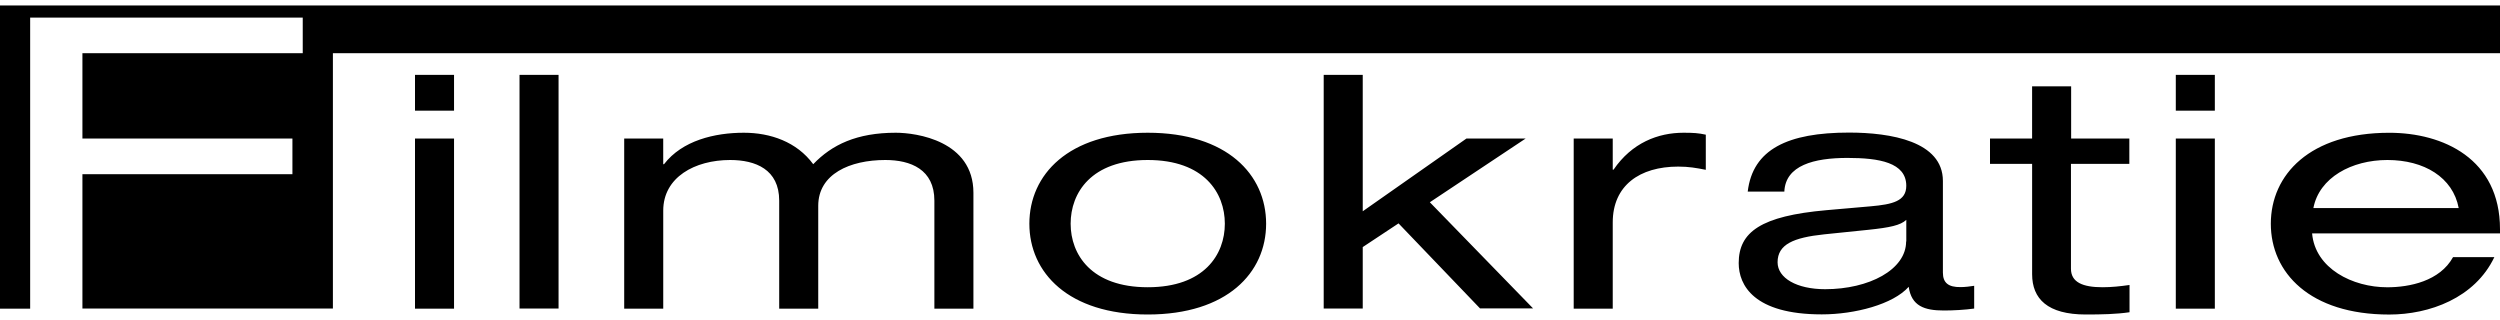 <svg id="Logo_Filmokratie" xmlns="http://www.w3.org/2000/svg" width="125px" height="16px" viewBox="0 0 125 16">
<path d="M125,0.274v2.387H16.645v12.766H4.121V8.71h10.5V6.927h-10.5V2.661h11.016V0.879H1.508v14.556H0V0.274H125z M103.548,6.927
	h2.919v1.266h-2.919v5.242c0,0.677,0.581,0.927,1.581,0.927c0.452,0,0.895-0.048,1.347-0.113v1.363
	c-0.661,0.097-1.387,0.113-2.185,0.113c-1.911,0-2.685-0.782-2.685-2.016V8.194H99.5V6.927h2.105V4.315h1.952v2.613H103.548z
	 M95.306,12.073c0,1.411-1.855,2.387-4.048,2.387c-1.419,0-2.379-0.556-2.379-1.347c0-0.895,0.798-1.234,2.323-1.395l2.202-0.226
	c1.089-0.113,1.621-0.226,1.911-0.5v1.081H95.306z M97.145,13.629V9.048c0-1.984-2.613-2.419-4.694-2.419
	c-3.056,0-4.815,0.831-5.065,2.952h1.831c0.056-1.315,1.484-1.685,3.153-1.685c1.581,0,2.944,0.226,2.944,1.395
	c0,0.766-0.685,0.927-1.774,1.024l-2.218,0.194c-3.274,0.29-4.387,1.089-4.387,2.645c0,1.105,0.758,2.565,4.153,2.565
	c1.653,0,3.565-0.5,4.347-1.379c0.137,0.96,0.782,1.185,1.758,1.185c0.468,0,1.056-0.032,1.516-0.097V14.29
	c-0.194,0.032-0.468,0.065-0.677,0.065C97.411,14.363,97.145,14.137,97.145,13.629 M122.935,10.403
	C122.645,8.863,121.202,8,119.371,8c-1.79,0-3.411,0.879-3.702,2.403H122.935z M125,11.46v0.21h-9.395
	c0.153,1.758,2.024,2.694,3.758,2.694c1.113,0,2.629-0.306,3.29-1.508h2.065c-0.976,2.048-3.25,2.871-5.258,2.871
	c-3.976,0-5.919-2.097-5.919-4.54c0-2.452,1.952-4.548,5.919-4.548C122.153,6.637,125,7.935,125,11.46 M80.677,8.484h-0.04V6.927
	h-1.952v8.508h1.952v-4.315c0-1.847,1.347-2.79,3.274-2.79c0.524,0,0.895,0.065,1.379,0.161V6.734
	c-0.371-0.081-0.621-0.097-1.113-0.097C82.903,6.637,81.597,7.137,80.677,8.484 M108.79,6.927h1.952v8.508h-1.952V6.927z
	 M108.79,5.532h1.952v-1.79h-1.952V5.532z M25.976,3.742h1.952v11.685h-1.952V3.742z M20.75,5.532h1.952v-1.79H20.75V5.532z
	 M20.75,6.927h1.952v8.508H20.75V6.927z M44.79,6.637c-1.952,0-3.194,0.597-4.129,1.573c-0.823-1.121-2.145-1.573-3.468-1.573
	c-1.46,0-3.081,0.387-3.992,1.573h-0.04V6.927H31.21v8.508h1.952v-4.903C33.161,8.863,34.742,8,36.508,8
	c1.266,0,2.452,0.468,2.452,2.032v5.403h1.952V10.29c0-1.589,1.581-2.29,3.355-2.29c1.266,0,2.452,0.468,2.452,2.032v5.403h1.952
	V9.637C48.669,7.04,45.823,6.637,44.79,6.637 M61.242,11.185C61.242,9.645,60.21,8,57.387,8c-2.823,0-3.855,1.637-3.855,3.185
	c0,1.54,1.032,3.177,3.855,3.177C60.21,14.363,61.242,12.726,61.242,11.185 M63.306,11.185c0,2.452-1.952,4.54-5.919,4.54
	c-3.976,0-5.919-2.097-5.919-4.54c0-2.452,1.952-4.548,5.919-4.548C61.355,6.637,63.306,8.734,63.306,11.185 M76.282,6.927h-2.96
	l-5.185,3.637V3.742h-1.952v11.685h1.952v-3.073l1.79-1.185L74,15.419h2.653l-5.161-5.306L76.282,6.927z" />
</svg>
